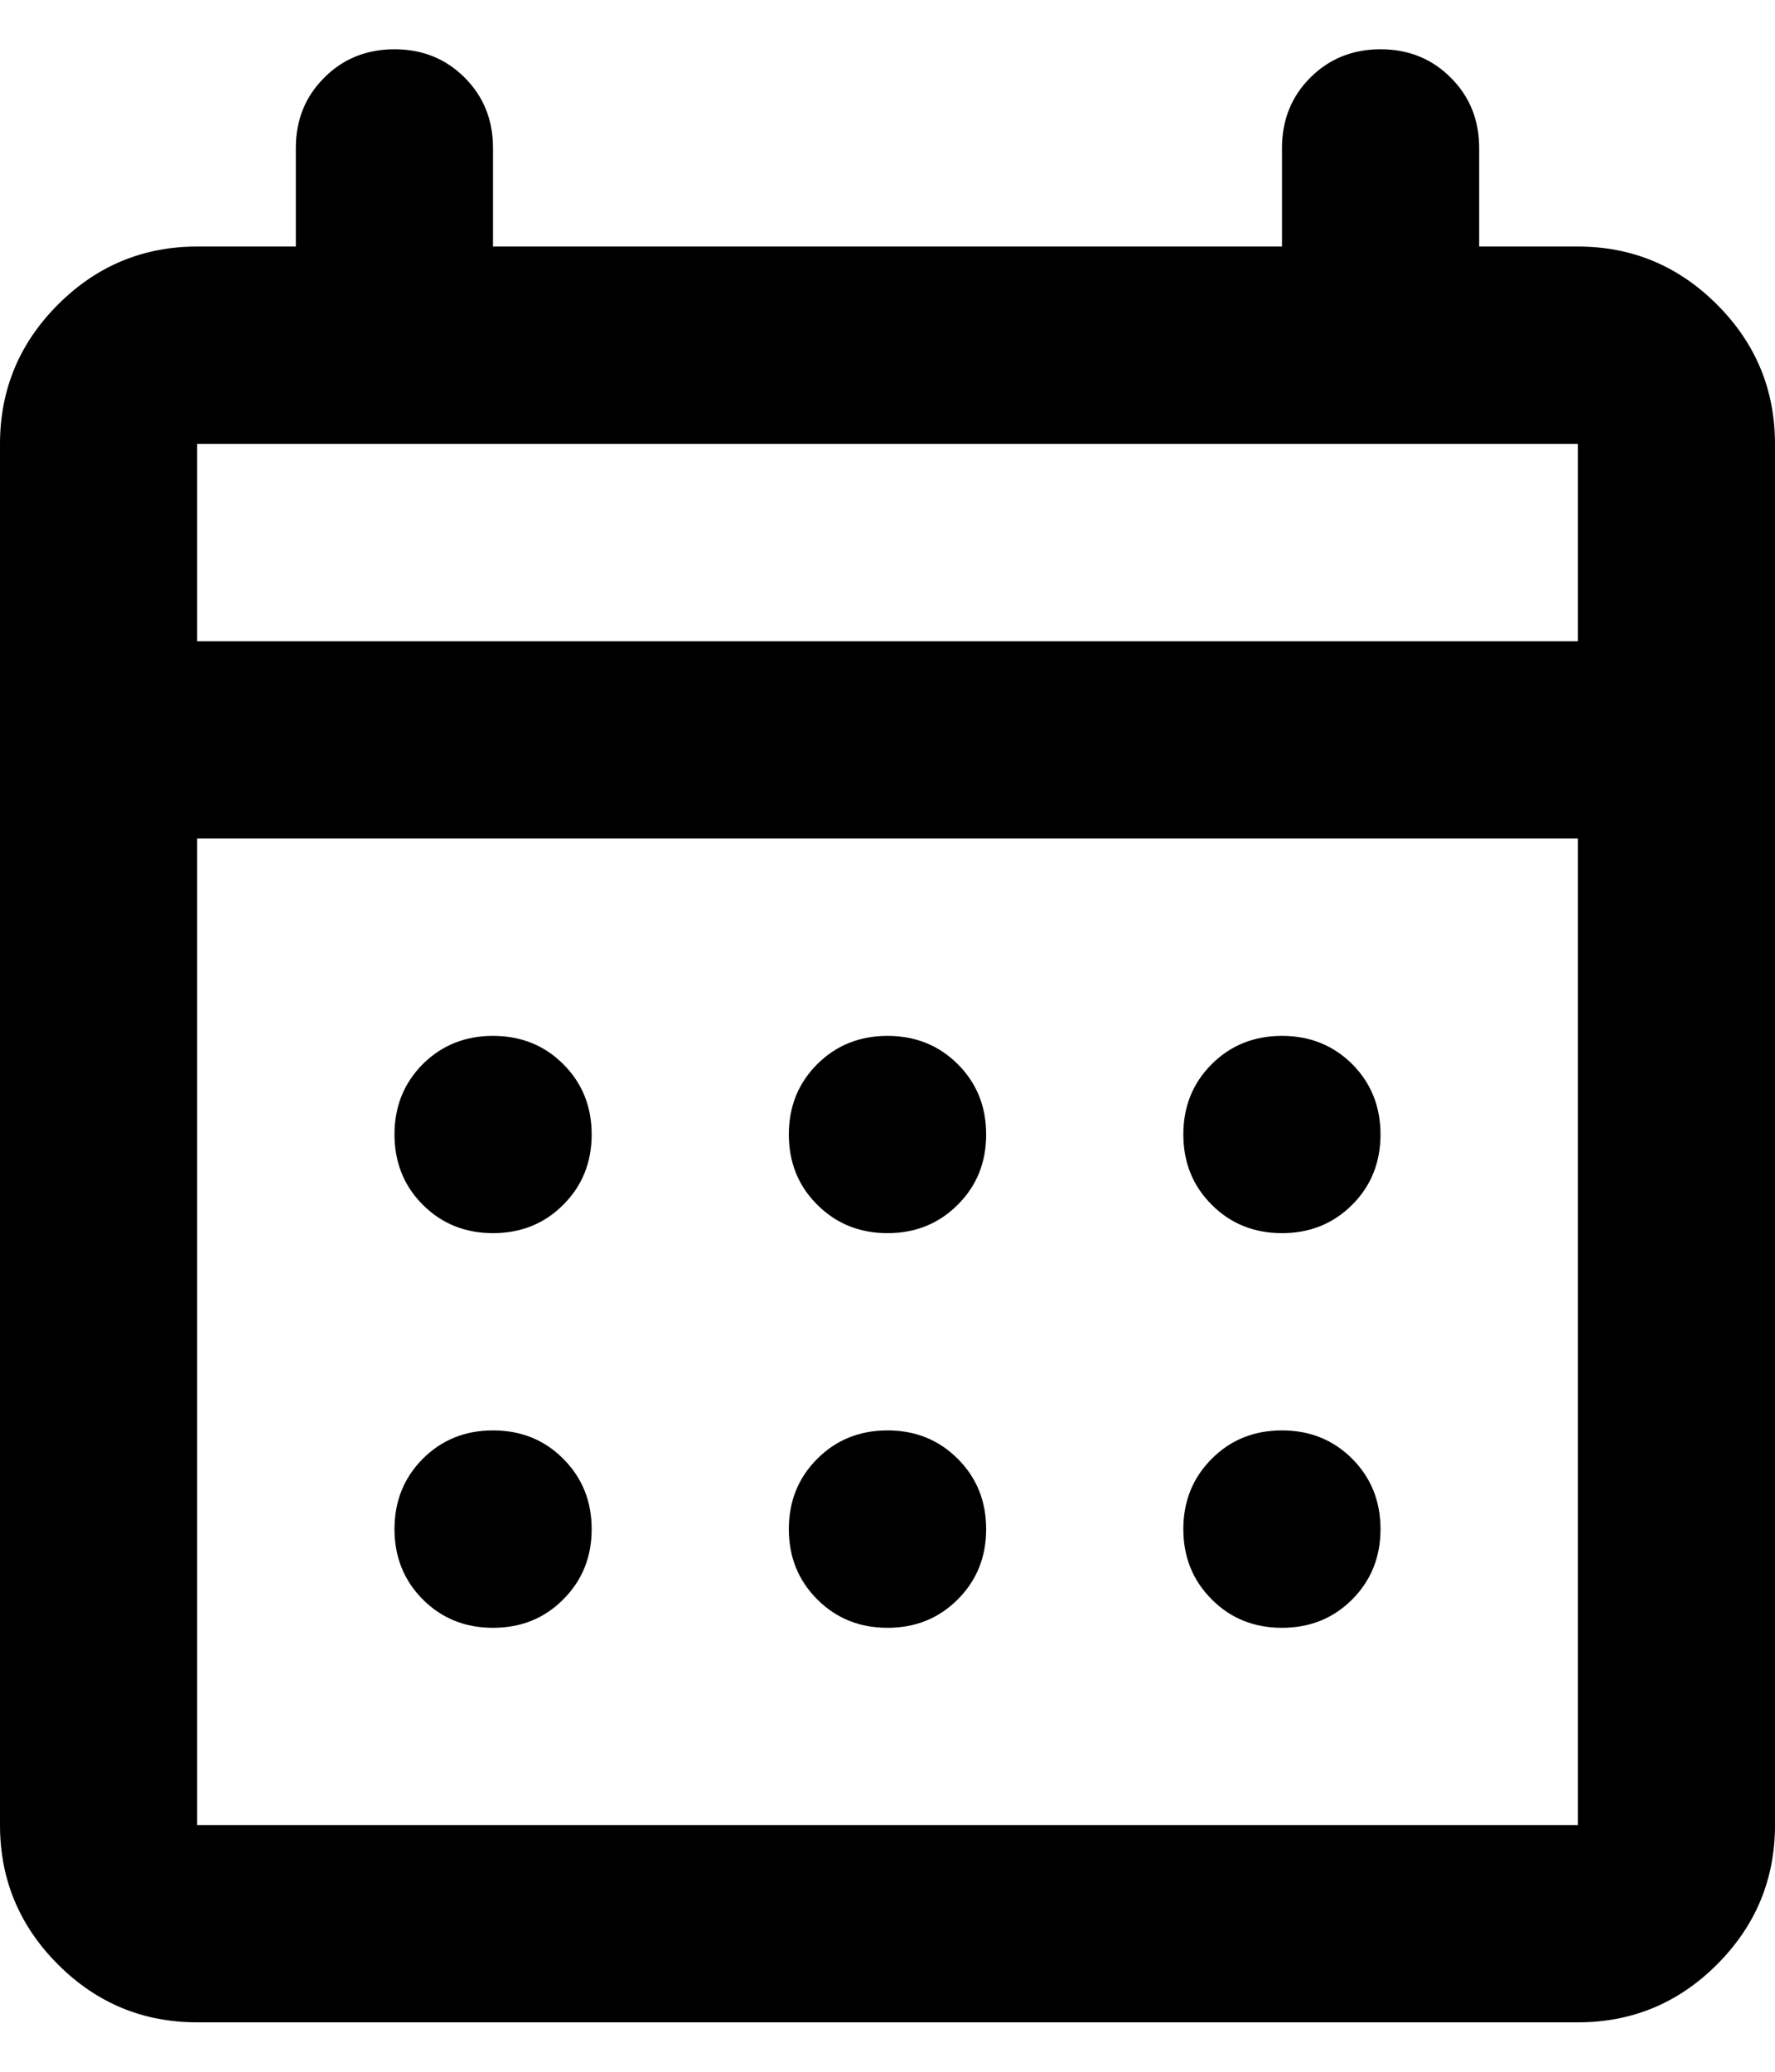 <svg width="12" height="14" viewBox="0 0 12 14" fill="none" xmlns="http://www.w3.org/2000/svg">
<path d="M1.333 13.666C0.967 13.666 0.653 13.536 0.392 13.275C0.131 13.014 0 12.7 0 12.333V3C0 2.633 0.131 2.319 0.392 2.058C0.653 1.797 0.967 1.666 1.333 1.666H2V1C2 0.811 2.064 0.652 2.192 0.525C2.319 0.397 2.478 0.333 2.667 0.333C2.856 0.333 3.014 0.397 3.142 0.525C3.269 0.652 3.333 0.811 3.333 1V1.666H8.667V1C8.667 0.811 8.731 0.652 8.858 0.525C8.986 0.397 9.144 0.333 9.333 0.333C9.522 0.333 9.681 0.397 9.808 0.525C9.936 0.652 10 0.811 10 1V1.666H10.667C11.033 1.666 11.347 1.797 11.608 2.058C11.869 2.319 12 2.633 12 3V12.333C12 12.7 11.869 13.014 11.608 13.275C11.347 13.536 11.033 13.666 10.667 13.666H1.333ZM1.333 12.333H10.667V5.666H1.333V12.333ZM1.333 4.333H10.667V3H1.333V4.333ZM6 8.333C5.811 8.333 5.653 8.269 5.525 8.141C5.397 8.014 5.333 7.855 5.333 7.666C5.333 7.477 5.397 7.319 5.525 7.191C5.653 7.064 5.811 7 6 7C6.189 7 6.347 7.064 6.475 7.191C6.603 7.319 6.667 7.477 6.667 7.666C6.667 7.855 6.603 8.014 6.475 8.141C6.347 8.269 6.189 8.333 6 8.333ZM3.333 8.333C3.144 8.333 2.986 8.269 2.858 8.141C2.731 8.014 2.667 7.855 2.667 7.666C2.667 7.477 2.731 7.319 2.858 7.191C2.986 7.064 3.144 7 3.333 7C3.522 7 3.681 7.064 3.808 7.191C3.936 7.319 4 7.477 4 7.666C4 7.855 3.936 8.014 3.808 8.141C3.681 8.269 3.522 8.333 3.333 8.333ZM8.667 8.333C8.478 8.333 8.319 8.269 8.192 8.141C8.064 8.014 8 7.855 8 7.666C8 7.477 8.064 7.319 8.192 7.191C8.319 7.064 8.478 7 8.667 7C8.856 7 9.014 7.064 9.142 7.191C9.269 7.319 9.333 7.477 9.333 7.666C9.333 7.855 9.269 8.014 9.142 8.141C9.014 8.269 8.856 8.333 8.667 8.333ZM6 11C5.811 11 5.653 10.936 5.525 10.808C5.397 10.68 5.333 10.522 5.333 10.333C5.333 10.144 5.397 9.986 5.525 9.858C5.653 9.73 5.811 9.666 6 9.666C6.189 9.666 6.347 9.73 6.475 9.858C6.603 9.986 6.667 10.144 6.667 10.333C6.667 10.522 6.603 10.68 6.475 10.808C6.347 10.936 6.189 11 6 11ZM3.333 11C3.144 11 2.986 10.936 2.858 10.808C2.731 10.68 2.667 10.522 2.667 10.333C2.667 10.144 2.731 9.986 2.858 9.858C2.986 9.73 3.144 9.666 3.333 9.666C3.522 9.666 3.681 9.73 3.808 9.858C3.936 9.986 4 10.144 4 10.333C4 10.522 3.936 10.68 3.808 10.808C3.681 10.936 3.522 11 3.333 11ZM8.667 11C8.478 11 8.319 10.936 8.192 10.808C8.064 10.68 8 10.522 8 10.333C8 10.144 8.064 9.986 8.192 9.858C8.319 9.73 8.478 9.666 8.667 9.666C8.856 9.666 9.014 9.73 9.142 9.858C9.269 9.986 9.333 10.144 9.333 10.333C9.333 10.522 9.269 10.68 9.142 10.808C9.014 10.936 8.856 11 8.667 11Z" fill="black"/>
</svg>
